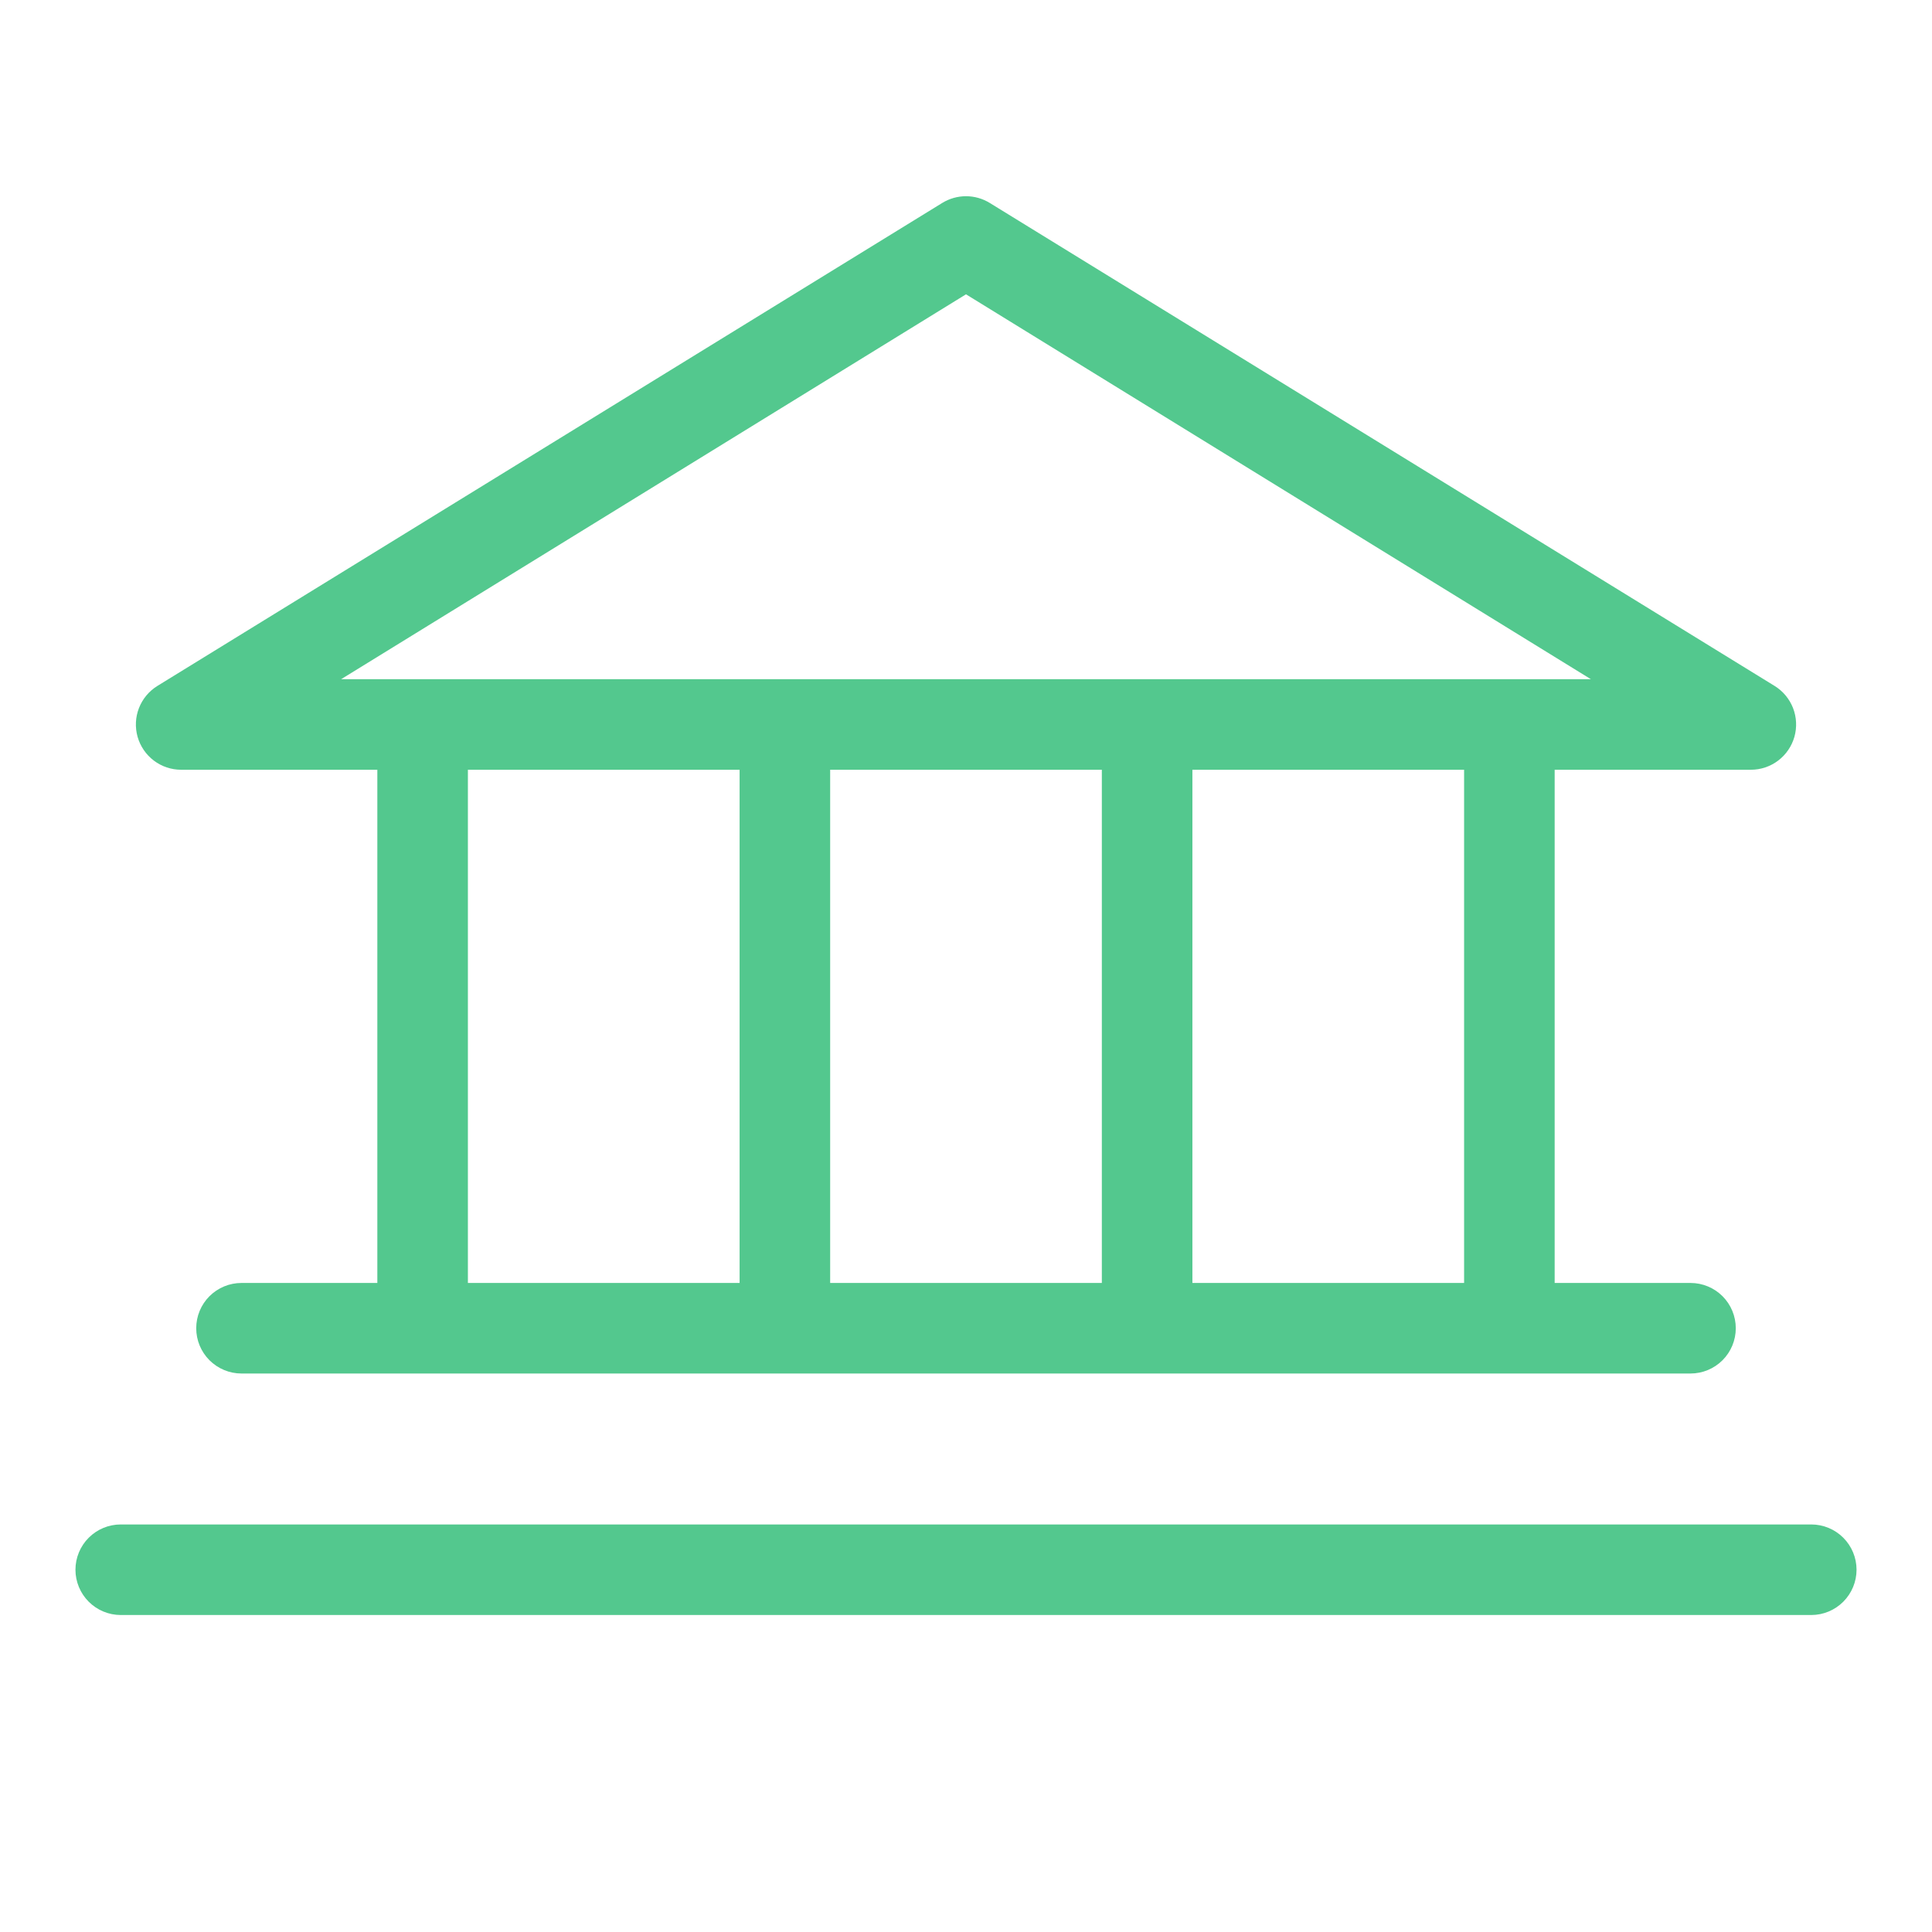 <?xml version="1.0" encoding="UTF-8"?> <svg xmlns="http://www.w3.org/2000/svg" width="71" height="71" viewBox="0 0 71 71" fill="none"><path d="M6.656 28.288H13.867V47.148H8.875C8.434 47.148 8.01 47.323 7.698 47.635C7.386 47.947 7.211 48.37 7.211 48.812C7.211 49.253 7.386 49.676 7.698 49.988C8.01 50.3 8.434 50.476 8.875 50.476H62.125C62.566 50.476 62.99 50.3 63.302 49.988C63.614 49.676 63.789 49.253 63.789 48.812C63.789 48.37 63.614 47.947 63.302 47.635C62.99 47.323 62.566 47.148 62.125 47.148H57.133V28.288H64.344C64.706 28.288 65.058 28.17 65.347 27.951C65.636 27.732 65.845 27.425 65.944 27.077C66.042 26.728 66.024 26.357 65.893 26.02C65.761 25.682 65.523 25.397 65.215 25.207L36.371 7.457C36.109 7.296 35.807 7.211 35.5 7.211C35.193 7.211 34.891 7.296 34.629 7.457L5.785 25.207C5.477 25.397 5.239 25.682 5.107 26.02C4.976 26.357 4.958 26.728 5.056 27.077C5.155 27.425 5.364 27.732 5.653 27.951C5.942 28.17 6.294 28.288 6.656 28.288ZM17.195 28.288H27.18V47.148H17.195V28.288ZM40.492 28.288V47.148H30.508V28.288H40.492ZM53.805 47.148H43.82V28.288H53.805V47.148ZM35.5 10.816L58.464 24.96H12.536L35.5 10.816ZM68.227 57.687C68.227 58.128 68.051 58.551 67.739 58.863C67.427 59.175 67.004 59.351 66.562 59.351H4.438C3.996 59.351 3.573 59.175 3.261 58.863C2.949 58.551 2.773 58.128 2.773 57.687C2.773 57.245 2.949 56.822 3.261 56.51C3.573 56.198 3.996 56.023 4.438 56.023H66.562C67.004 56.023 67.427 56.198 67.739 56.51C68.051 56.822 68.227 57.245 68.227 57.687Z" fill="#53C88E"></path></svg> 